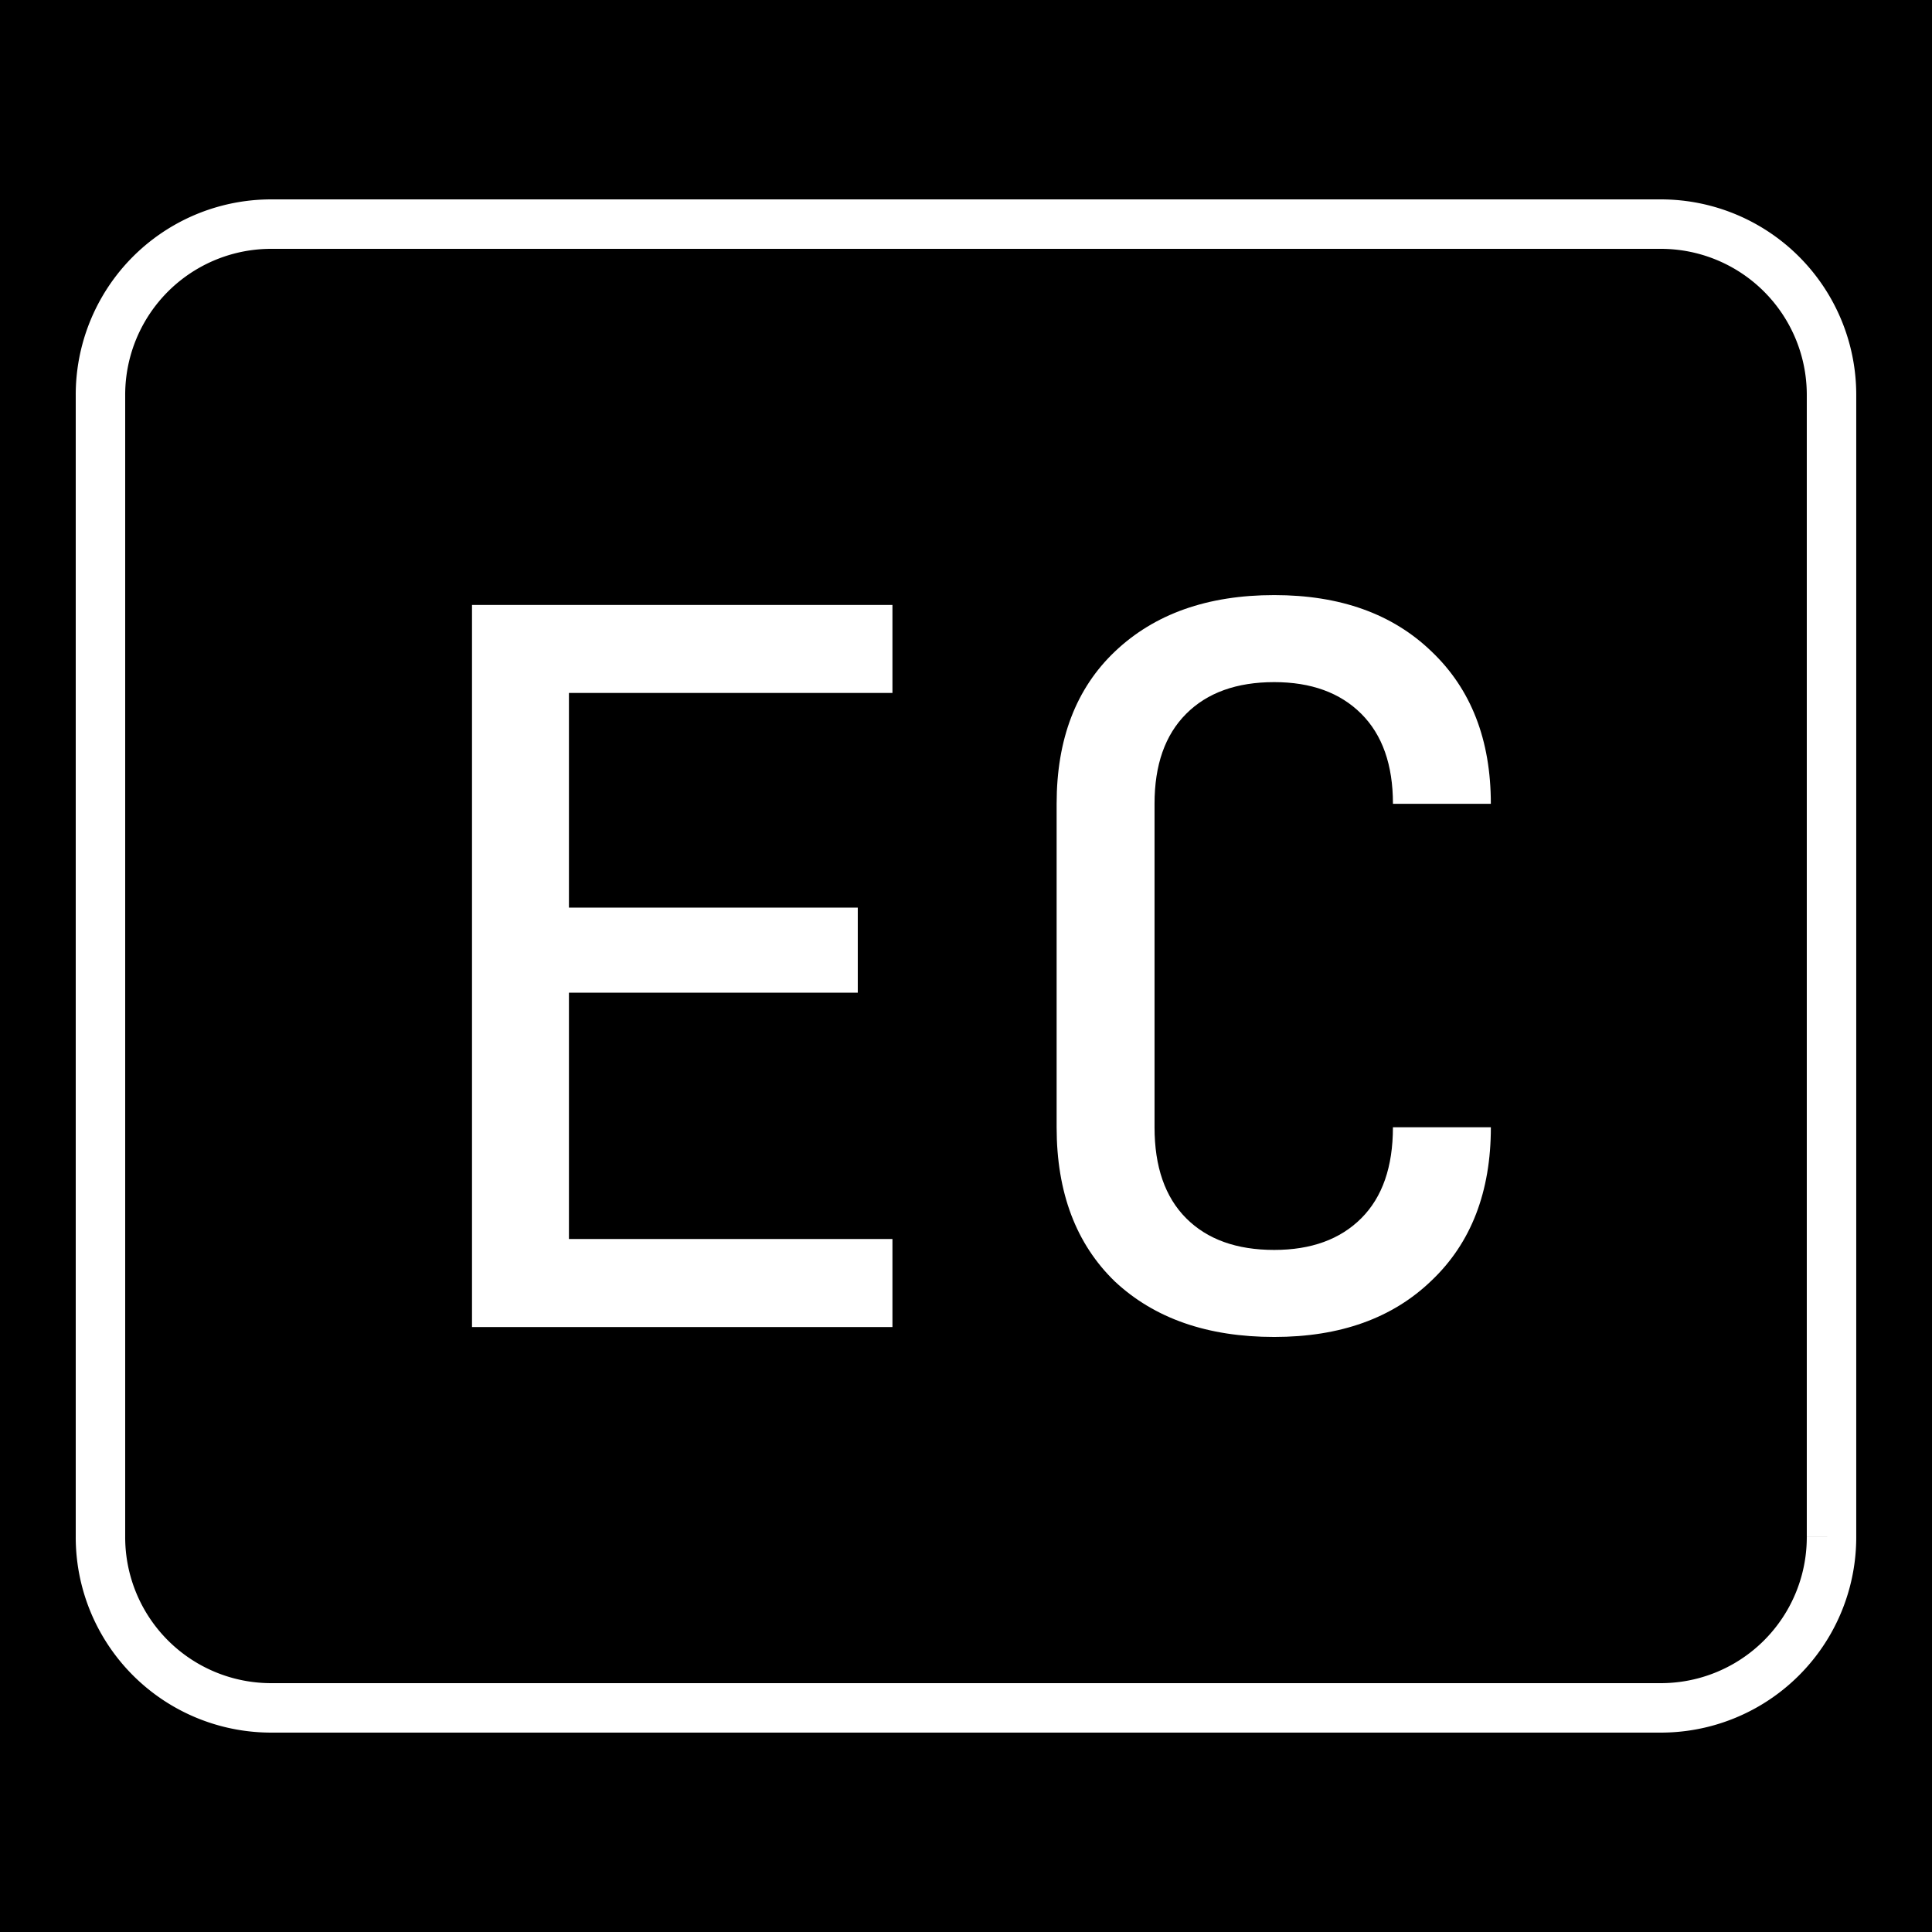 <svg xmlns="http://www.w3.org/2000/svg" width="320" height="320" viewBox="0 0 84.667 84.667"><path d="M0 0h84.667v84.667H0z" style="paint-order:stroke fill markers"/><path fill="none" stroke="#fff" stroke-linecap="round" stroke-width="4.233" d="M25.226 21.167h118.88a14.61 14.61 0 0 1 14.643 14.643v97.714a14.61 14.61 0 0 1-14.643 14.643H25.226a14.61 14.61 0 0 1-14.643-14.643V35.81a14.61 14.61 0 0 1 14.643-14.643z" style="font-variation-settings:&quot;wght&quot;600" transform="translate(-1.016 -1.016)scale(.512)"/><path fill="#fff" d="M20.685 58.155V26.51H39.11v3.858H24.933v9.407h12.658v3.728H24.933v10.794H39.11v3.858zm35.156.435q-4.378 0-6.979-2.427-2.557-2.47-2.557-6.762V35.225q0-4.248 2.557-6.676 2.601-2.47 6.98-2.47 4.334 0 6.892 2.47 2.6 2.471 2.6 6.676h-4.29q0-2.557-1.388-3.944t-3.815-1.388q-2.47 0-3.858 1.388t-1.387 3.944v14.176q0 2.6 1.387 3.988t3.858 1.387q2.428 0 3.815-1.387t1.387-3.988h4.292q0 4.248-2.601 6.719-2.558 2.47-6.893 2.47" aria-label="EC" style="font-variant-ligatures:none"/></svg>
